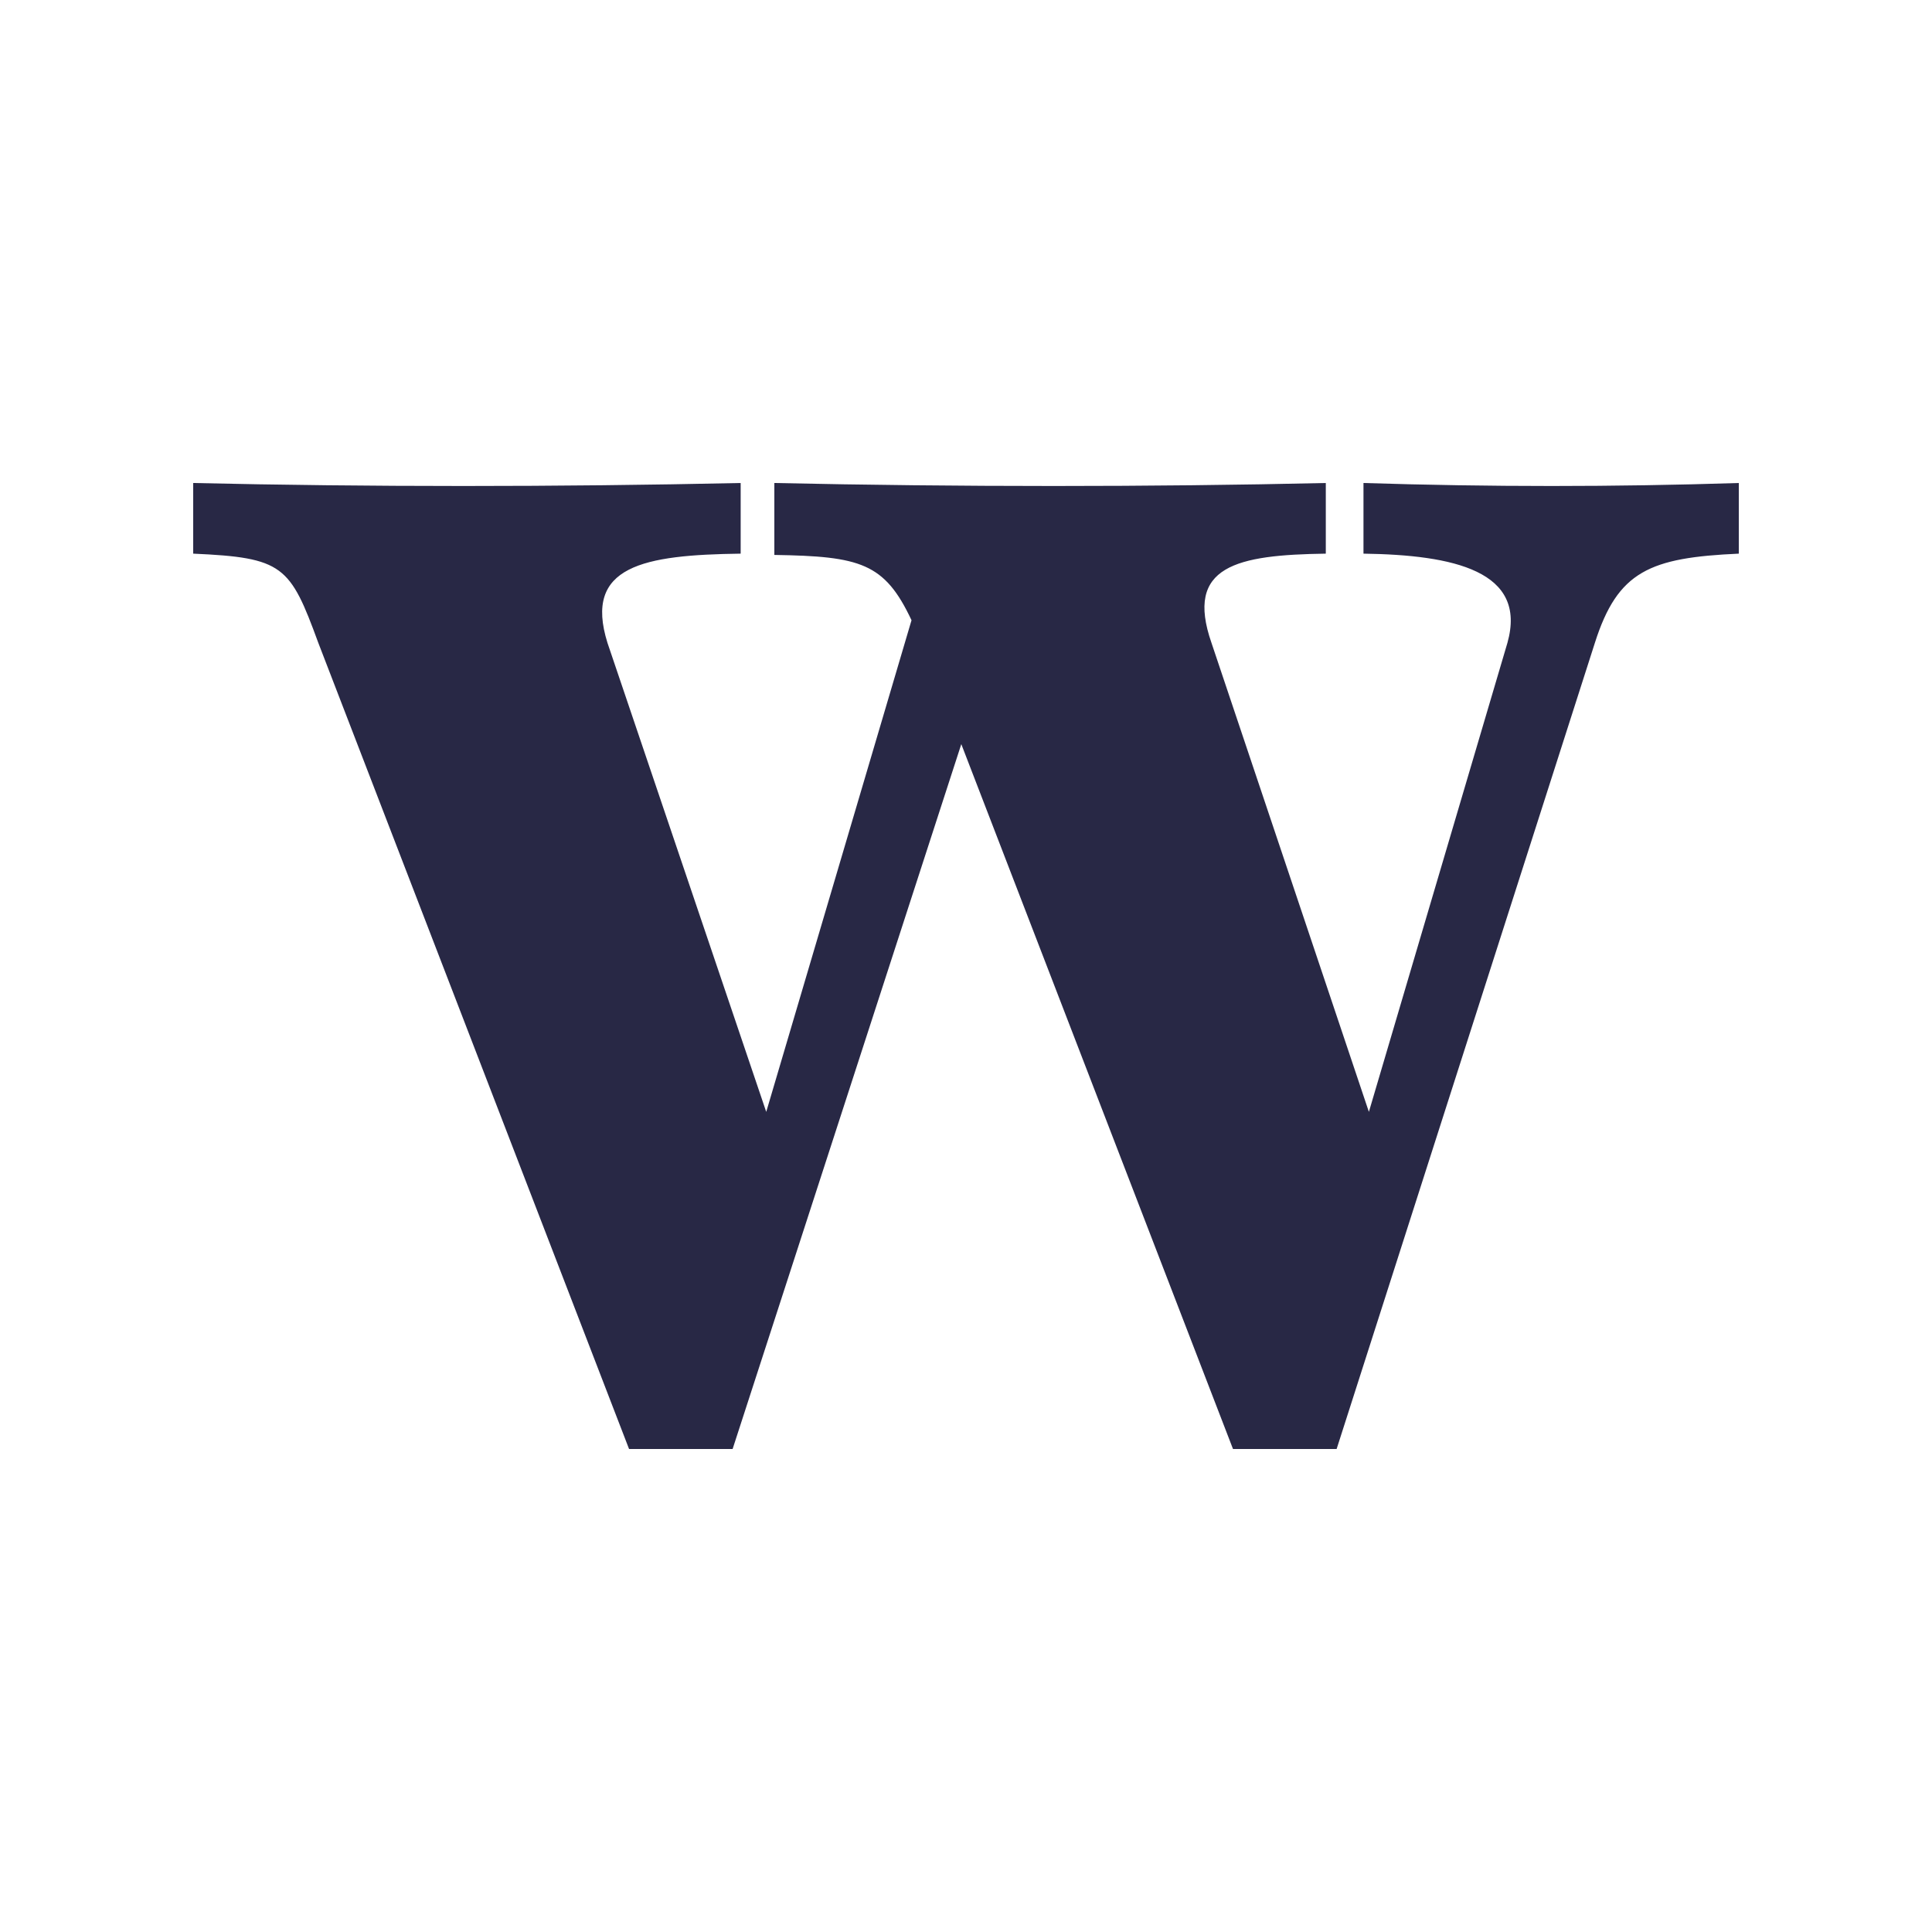 <?xml version="1.0" encoding="UTF-8"?> <svg xmlns="http://www.w3.org/2000/svg" width="30" height="30" viewBox="0 0 30 30" fill="none"><rect width="30" height="30" fill="white"></rect><path d="M27 7.5V8.597C25.621 8.659 25.12 8.866 24.765 9.983L20.755 22.5H19.146L14.927 11.555L11.376 22.5H9.768L4.943 9.983C4.504 8.783 4.399 8.659 3 8.597V7.5C5.695 7.562 8.661 7.562 11.501 7.5V8.597C9.997 8.617 9.057 8.783 9.433 9.983L11.898 17.265L14.154 9.631C13.736 8.741 13.36 8.638 12.024 8.617V7.5C14.864 7.562 17.893 7.562 20.587 7.5V8.597C19.209 8.617 18.394 8.783 18.812 9.983L21.256 17.265L23.407 9.983C23.721 8.866 22.572 8.617 21.172 8.597V7.5C23.136 7.562 25.057 7.562 27 7.5Z" fill="#282845"></path></svg> 